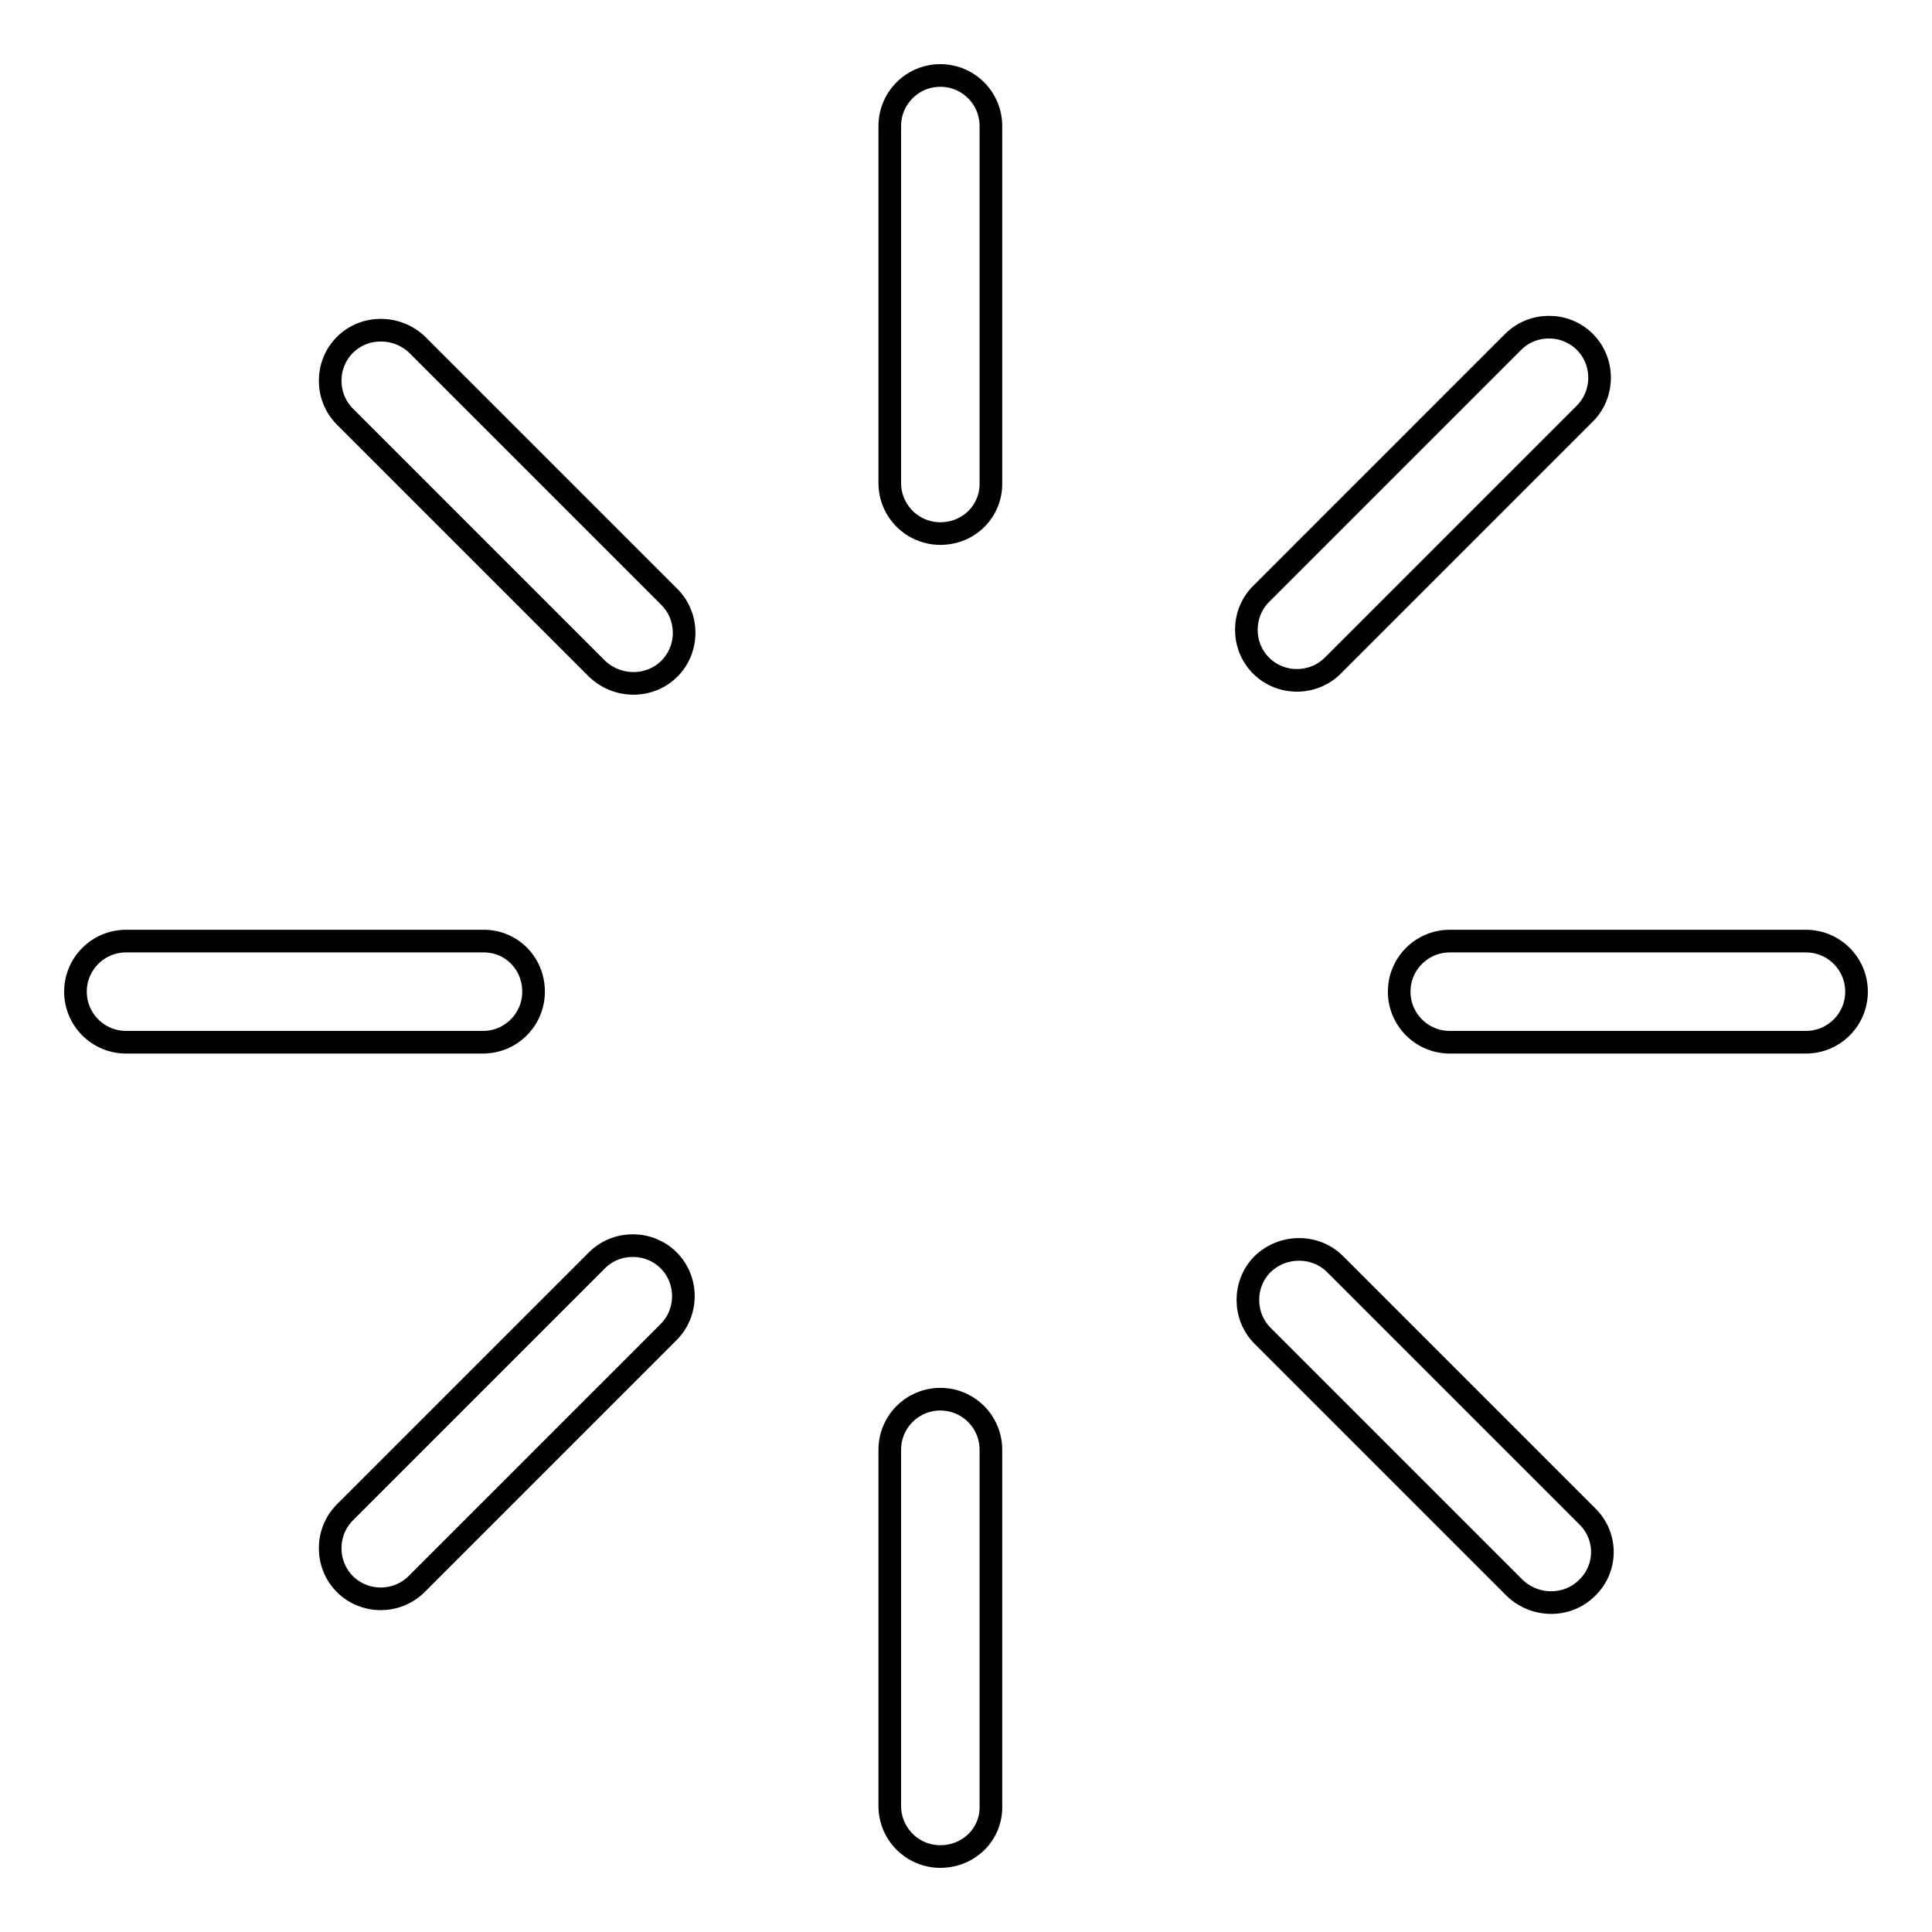 <?xml version="1.0" encoding="utf-8"?>
<!-- Svg Vector Icons : http://www.onlinewebfonts.com/icon -->
<!DOCTYPE svg PUBLIC "-//W3C//DTD SVG 1.1//EN" "http://www.w3.org/Graphics/SVG/1.1/DTD/svg11.dtd">
<svg version="1.1" xmlns="http://www.w3.org/2000/svg" xmlns:xlink="http://www.w3.org/1999/xlink" x="0px" y="0px" viewBox="0 0 256 256" enable-background="new 0 0 256 256" xml:space="preserve">
<g><g><path stroke-width="3" fill-opacity="0" stroke="#000000"  d="M239.3,138.1h-47.2c-3.7,0-6.7-3-6.7-6.7c0-3.7,3-6.7,6.7-6.7h47.2c3.7,0,6.7,3,6.7,6.7C246,135.1,243,138.1,239.3,138.1z M176.6,88.2c-2.6,2.6-6.9,2.6-9.5,0c-2.6-2.6-2.6-6.9,0-9.5l33.4-33.4c2.6-2.6,6.9-2.6,9.5,0c2.6,2.6,2.6,6.9,0,9.5L176.6,88.2z M124.6,246c-3.7,0-6.7-3-6.7-6.7v-47.2c0-3.7,3-6.7,6.7-6.7s6.7,3,6.7,6.7v47.2C131.4,243,128.4,246,124.6,246z M124.6,70.7c-3.7,0-6.7-3-6.7-6.7V16.7c0-3.7,3-6.7,6.7-6.7s6.7,3,6.7,6.7v47.2C131.4,67.7,128.4,70.7,124.6,70.7z M79.1,88.6L45.7,55.2c-2.6-2.6-2.6-6.9,0-9.5c2.6-2.6,6.9-2.6,9.6,0l33.4,33.4c2.6,2.6,2.6,6.9,0,9.5C86.1,91.2,81.8,91.2,79.1,88.6z M70.7,131.4c0,3.7-3,6.7-6.7,6.7H16.7c-3.7,0-6.7-3-6.7-6.7c0-3.7,3-6.7,6.7-6.7h47.2C67.7,124.6,70.7,127.6,70.7,131.4z M79.1,167c2.6-2.6,6.9-2.6,9.5,0c2.6,2.6,2.6,6.9,0,9.5l-33.4,33.4c-2.6,2.6-6.9,2.6-9.5,0c-2.6-2.6-2.6-6.9,0-9.5L79.1,167z M176.9,167.5l33.4,33.4c2.7,2.6,2.7,6.9,0,9.5c-2.6,2.6-6.9,2.6-9.6,0l-33.4-33.4c-2.6-2.6-2.6-6.9,0-9.5C170,164.9,174.3,164.9,176.9,167.5z"/></g></g>
</svg>